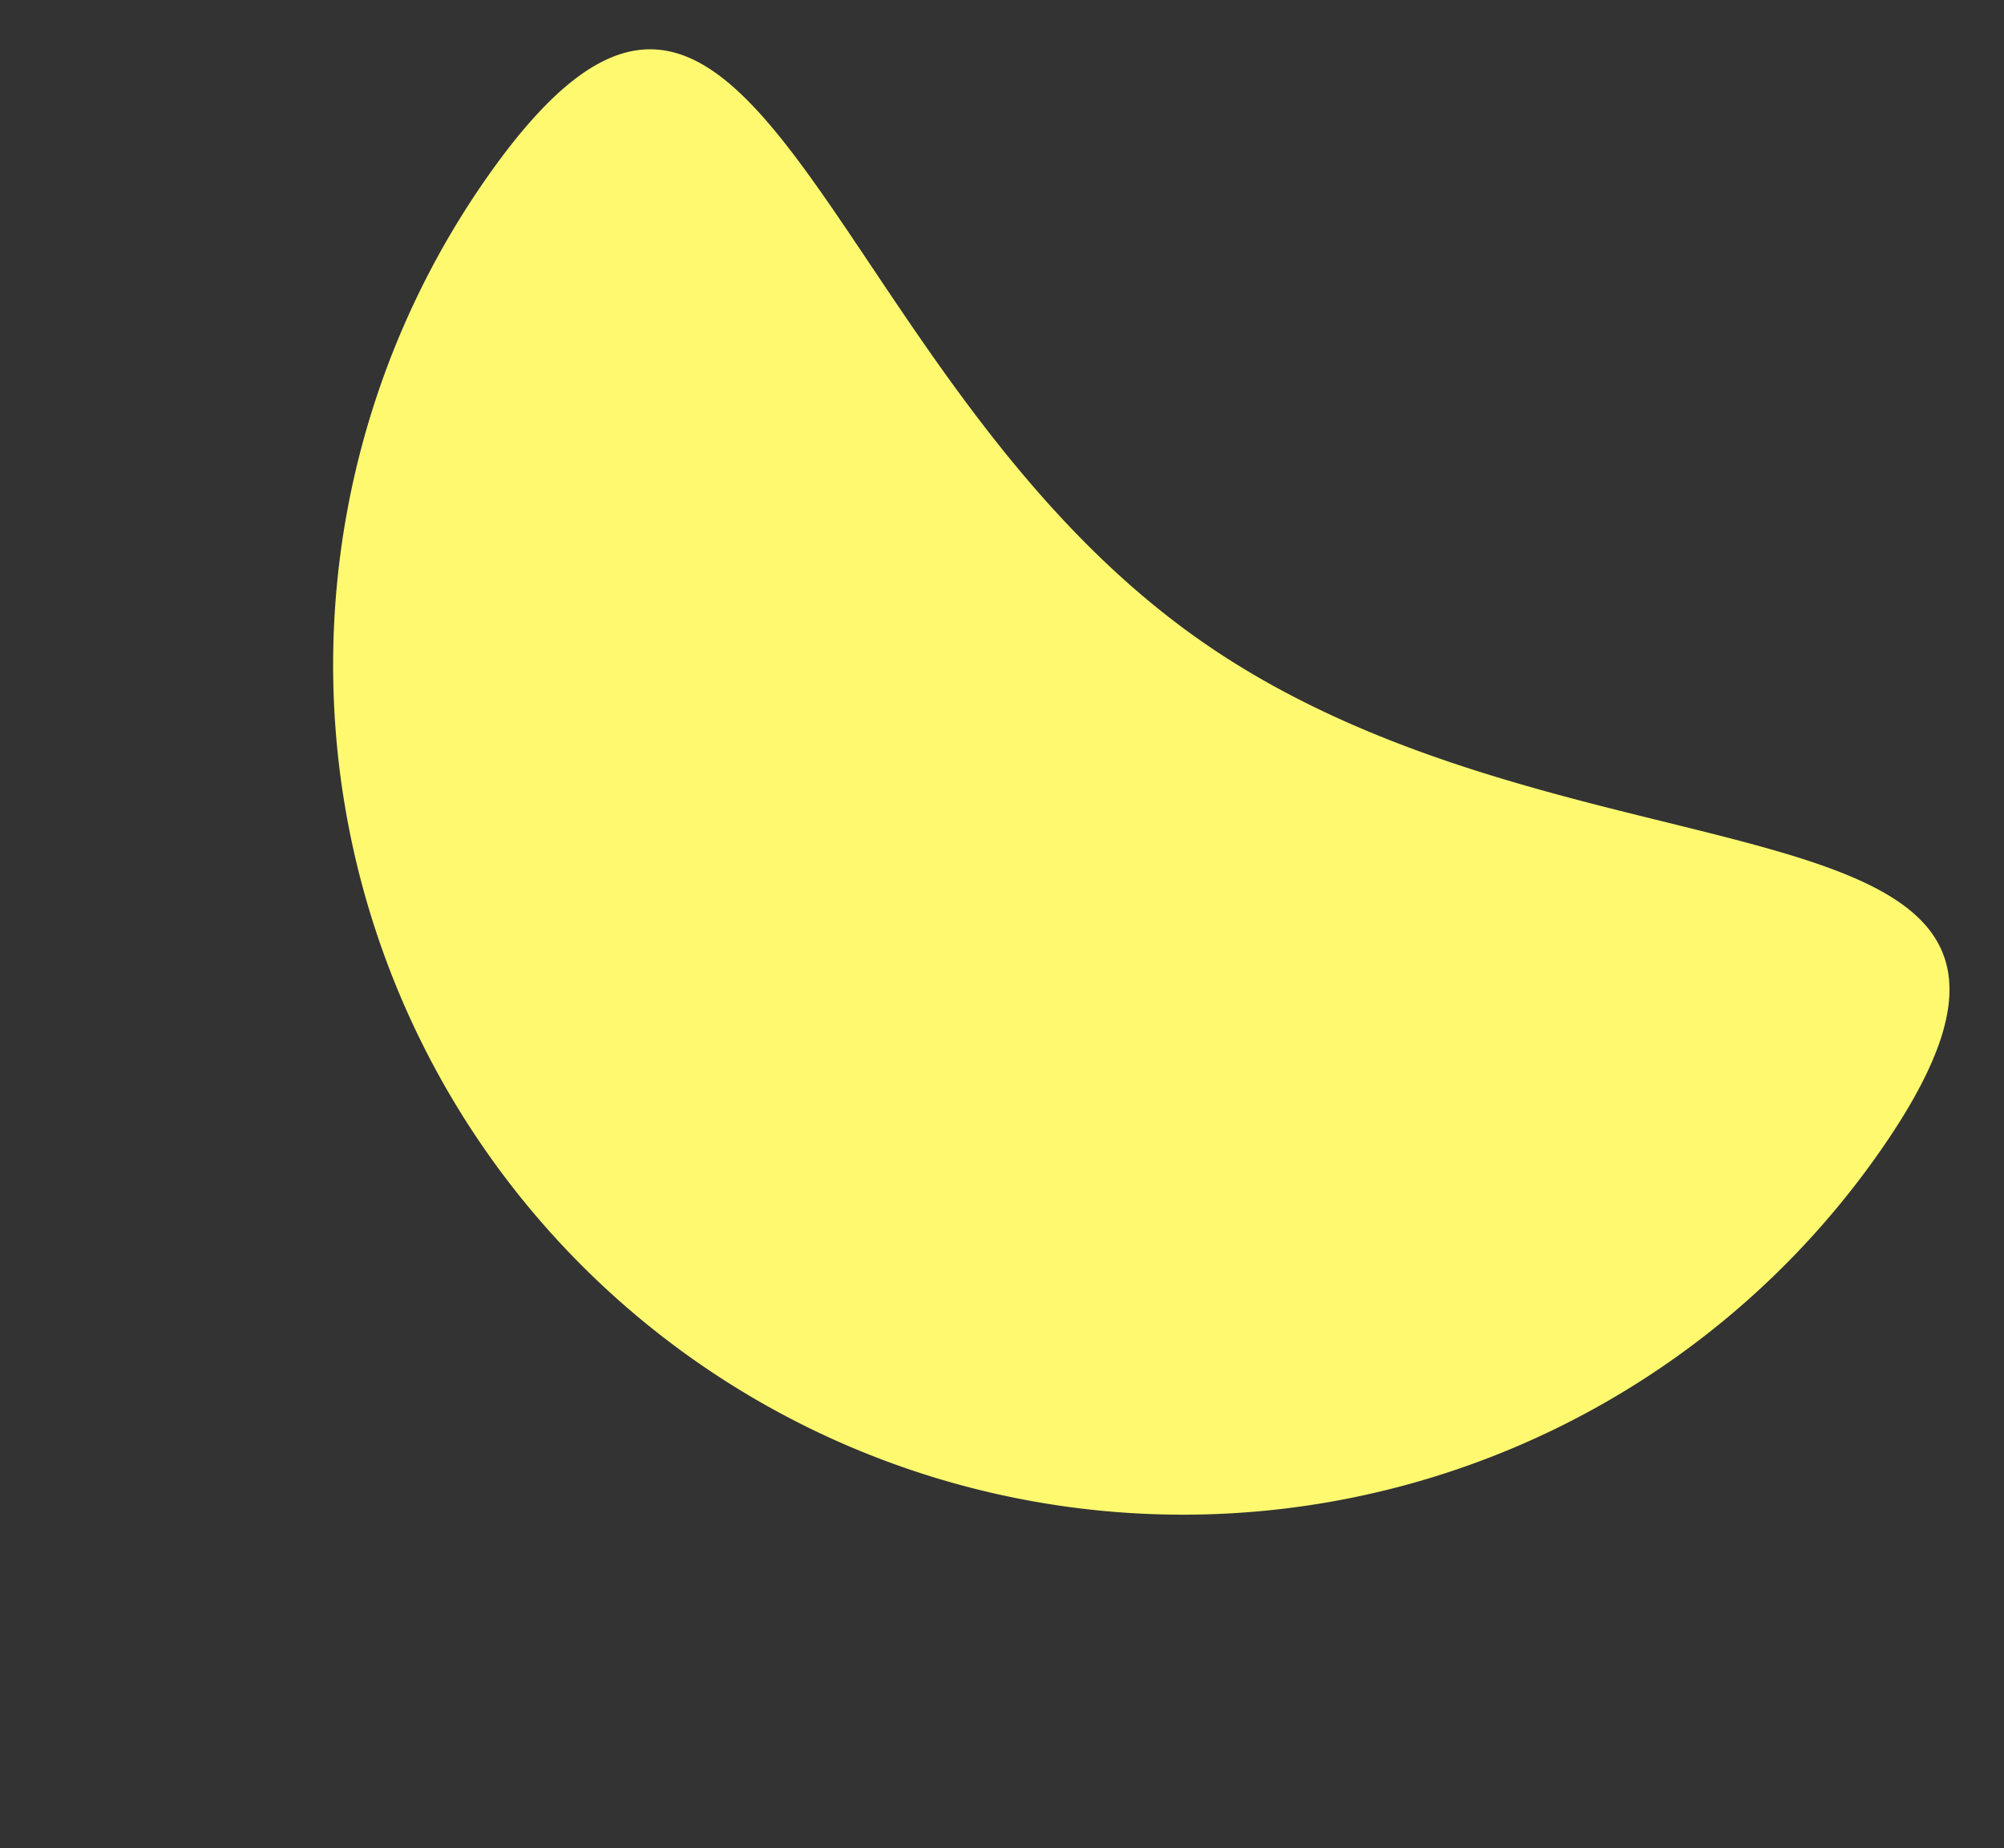 <svg xmlns="http://www.w3.org/2000/svg" width="414.872" height="382.682" viewBox="0 0 414.872 382.682">
  <rect x="0" y="0" width="414.872" height="382.682" fill="#333333" stroke="none"/>
  <path id="Path_95" data-name="Path 95" d="M175.933,183.556c97.165,0,175.933-90.955,175.933,6.211A175.933,175.933,0,0,1,0,189.766C0,92.6,78.768,183.556,175.933,183.556Z" transform="matrix(0.819, 0.574, -0.574, 0.819, 209.757, -118.704)" fill="#fff970"/>
</svg>
